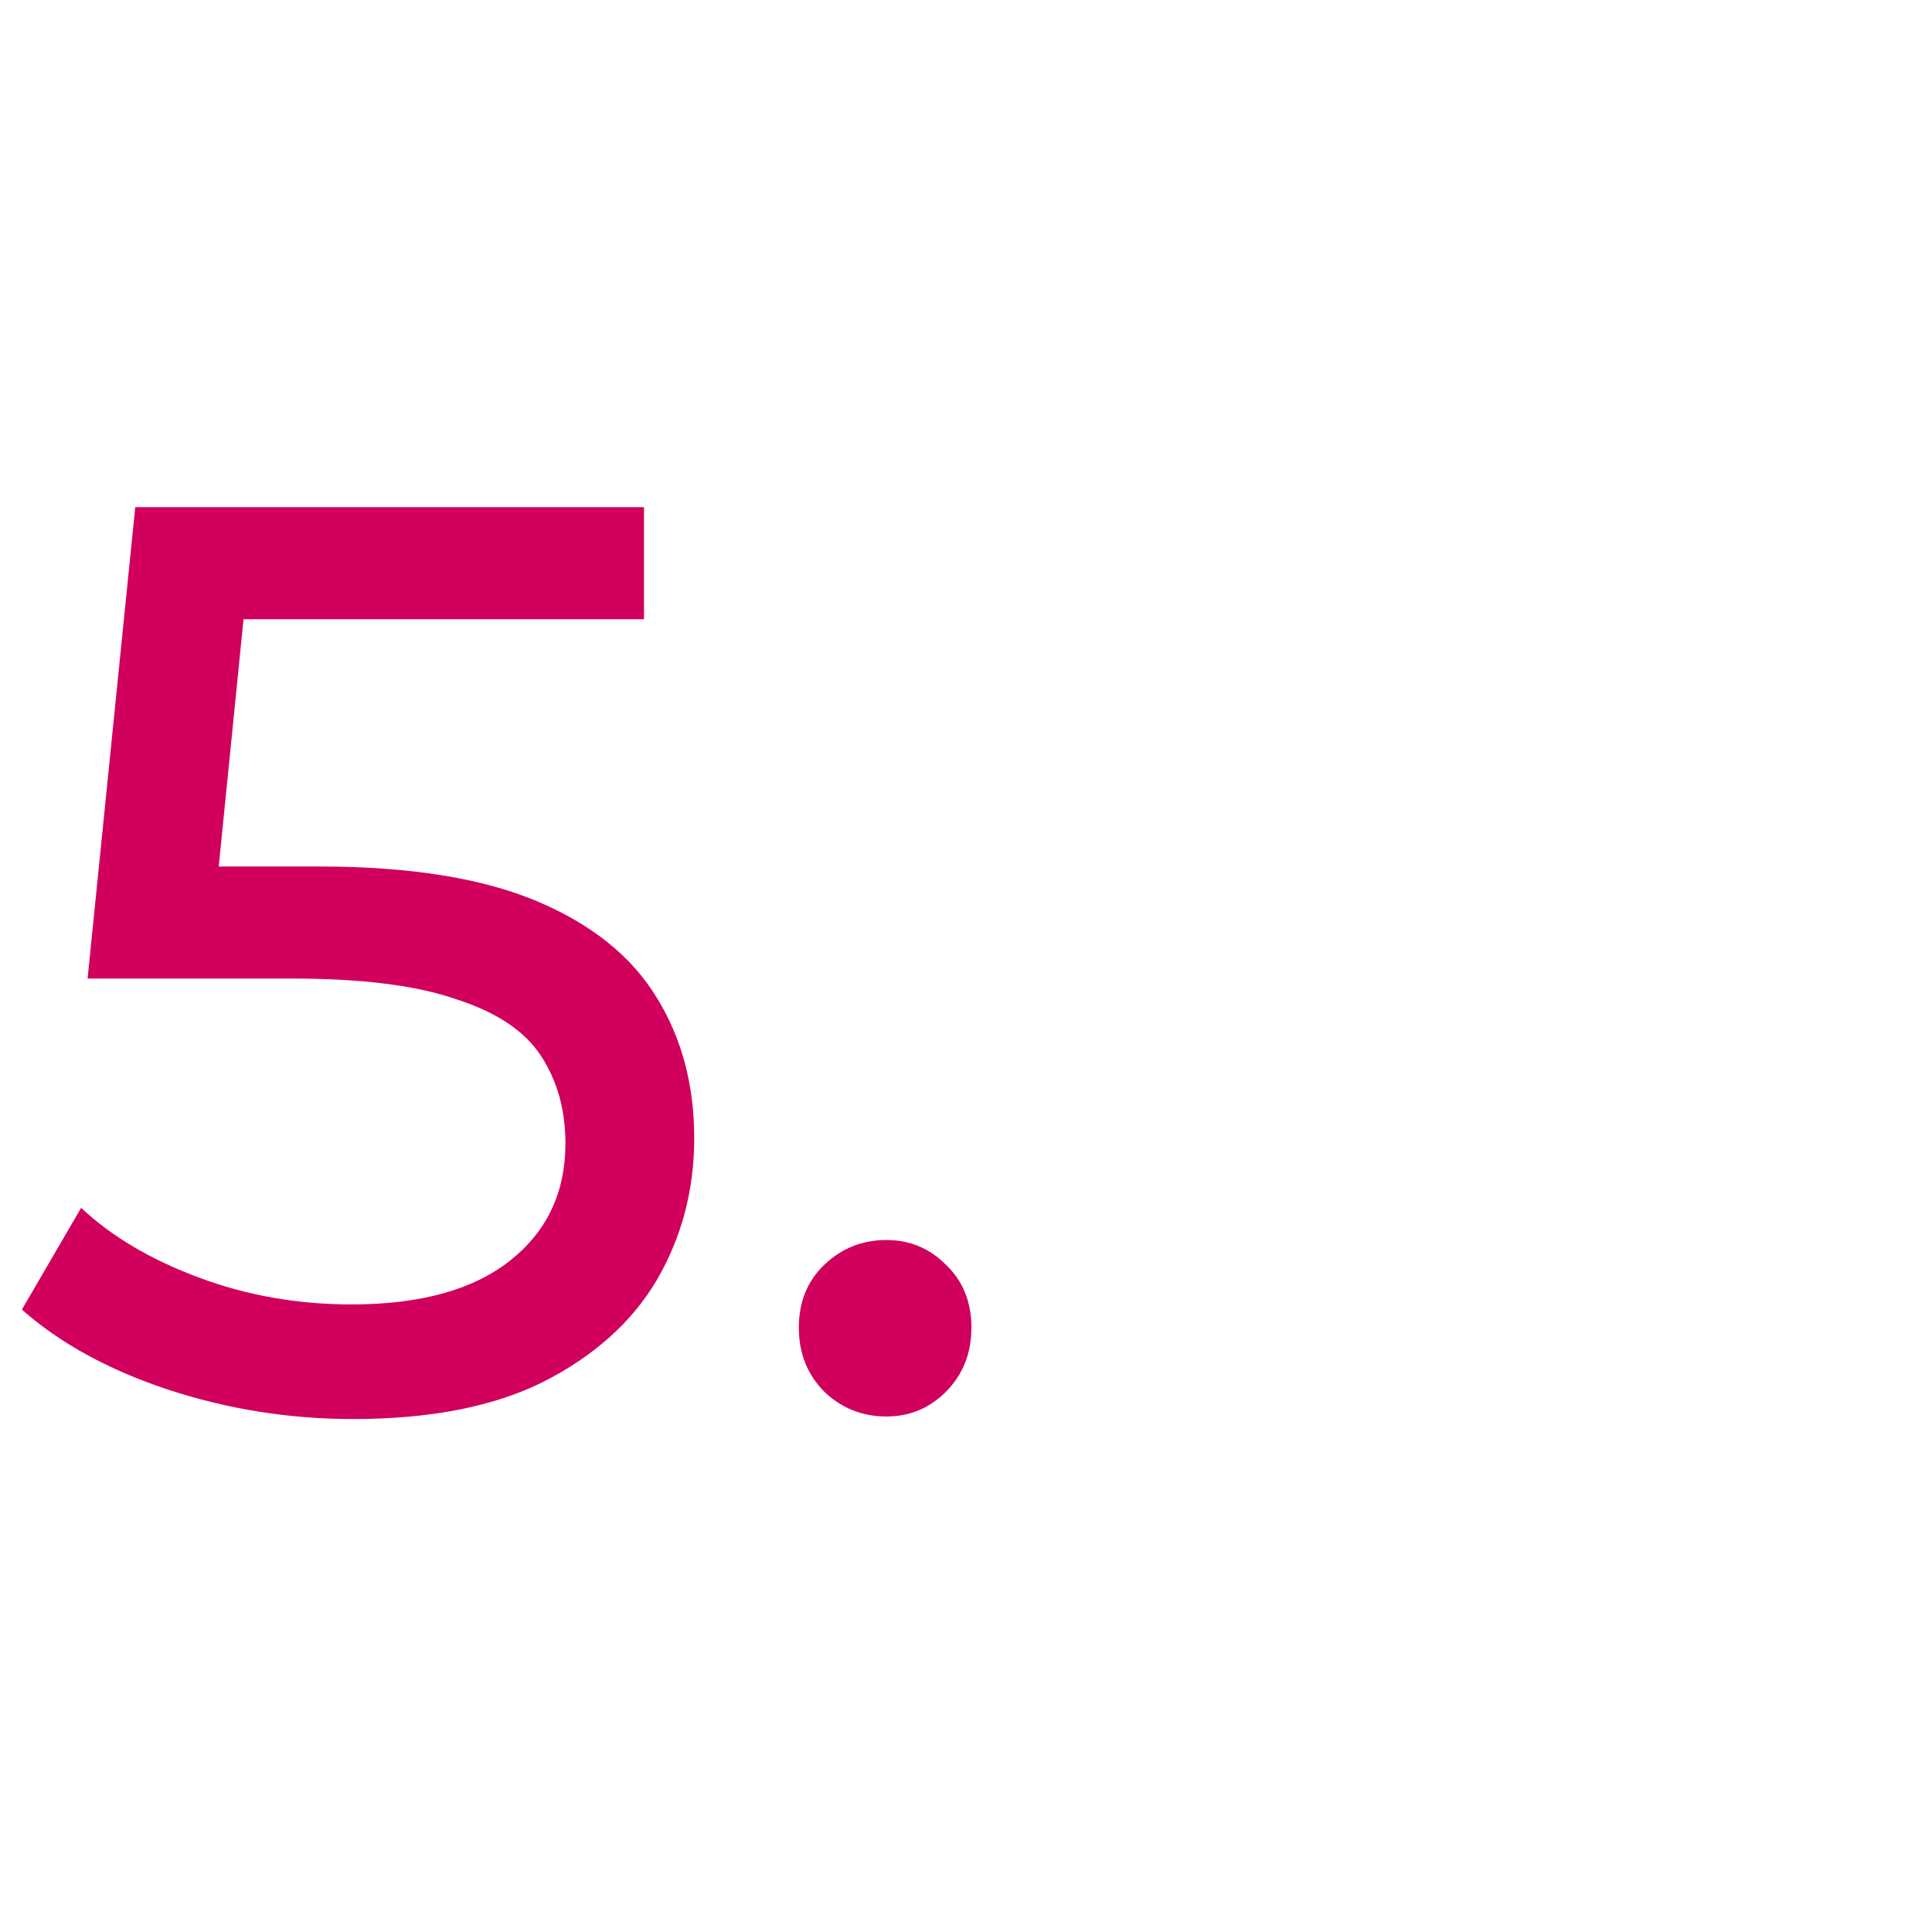 <svg width="48" height="48" viewBox="0 0 48 48" fill="none" xmlns="http://www.w3.org/2000/svg">
<path d="M8.768 35.256C7.189 35.256 5.653 35.011 4.16 34.52C2.688 34.029 1.483 33.368 0.544 32.536L2.016 30.008C2.763 30.712 3.733 31.288 4.928 31.736C6.123 32.184 7.392 32.408 8.736 32.408C10.443 32.408 11.755 32.045 12.672 31.32C13.589 30.595 14.048 29.624 14.048 28.408C14.048 27.576 13.845 26.851 13.44 26.232C13.035 25.613 12.331 25.144 11.328 24.824C10.347 24.483 8.992 24.312 7.264 24.312H2.176L3.36 12.6H16V15.384H4.544L6.208 13.816L5.28 23.064L3.616 21.528H7.936C10.176 21.528 11.979 21.816 13.344 22.392C14.709 22.968 15.701 23.768 16.32 24.792C16.939 25.795 17.248 26.957 17.248 28.28C17.248 29.56 16.939 30.733 16.32 31.8C15.701 32.845 14.763 33.688 13.504 34.328C12.267 34.947 10.688 35.256 8.768 35.256ZM22.023 35.192C21.426 35.192 20.914 34.989 20.487 34.584C20.06 34.157 19.847 33.624 19.847 32.984C19.847 32.344 20.06 31.821 20.487 31.416C20.914 31.011 21.426 30.808 22.023 30.808C22.599 30.808 23.09 31.011 23.495 31.416C23.922 31.821 24.135 32.344 24.135 32.984C24.135 33.624 23.922 34.157 23.495 34.584C23.09 34.989 22.599 35.192 22.023 35.192Z" fill="#D1005D"/>
</svg>
